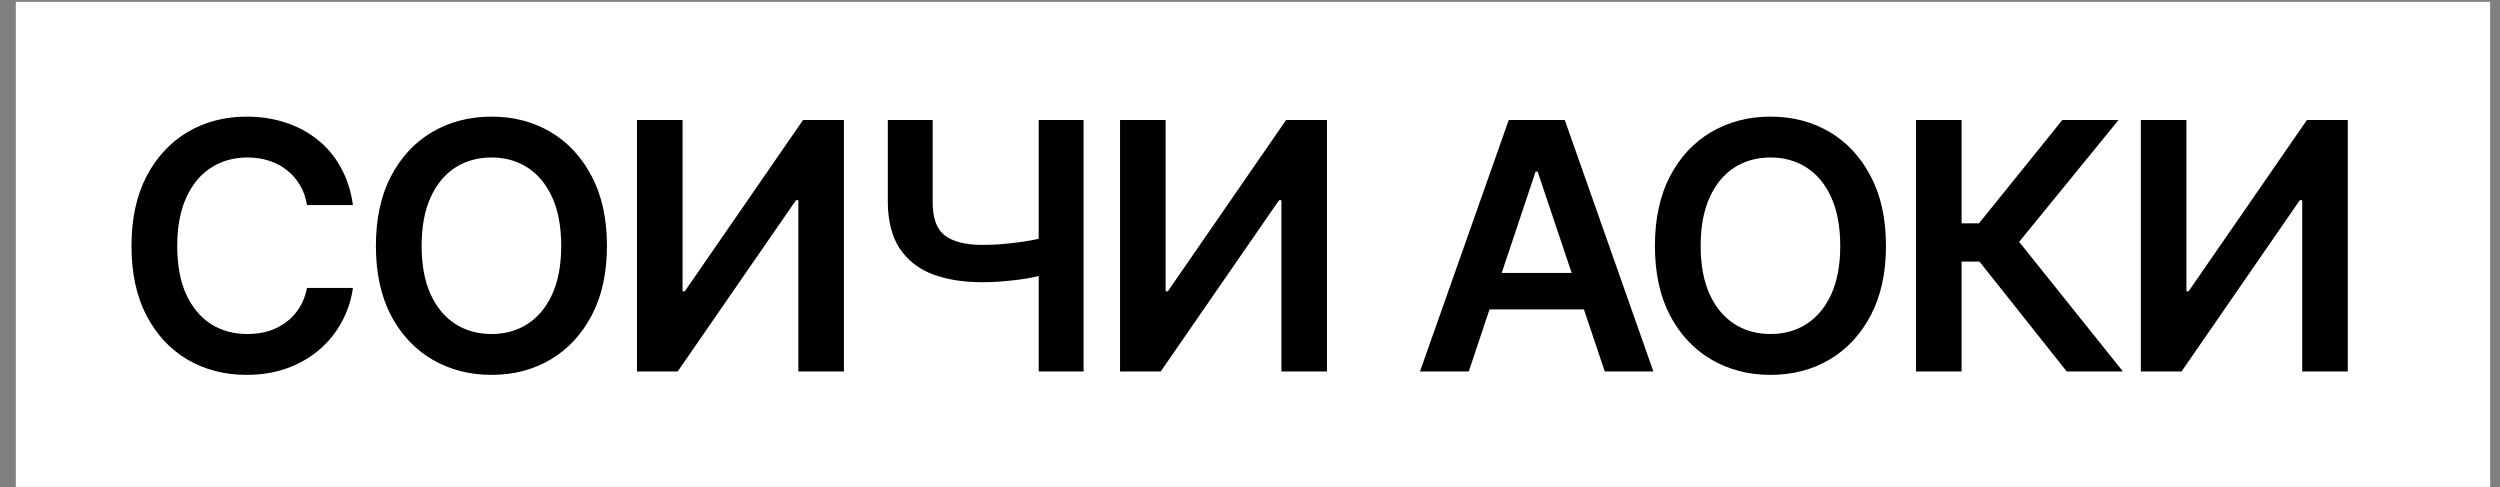 <?xml version="1.0" encoding="UTF-8"?> <svg xmlns="http://www.w3.org/2000/svg" width="118" height="23" viewBox="0 0 118 23" fill="none"><rect x="0" y="0" width="118" height="23" fill="#808080" stroke="none"/> <rect width="116.789" height="22.895" transform="translate(0.746 0.087)" fill="white"></rect> <path d="M11.639 17.694C10.598 17.694 9.666 17.452 8.843 16.969C8.025 16.485 7.38 15.79 6.907 14.882C6.44 13.973 6.206 12.882 6.206 11.607C6.206 10.327 6.443 9.233 6.915 8.325C7.393 7.412 8.041 6.713 8.859 6.23C9.682 5.747 10.609 5.505 11.639 5.505C12.293 5.505 12.903 5.598 13.472 5.784C14.045 5.97 14.555 6.243 15.001 6.604C15.447 6.96 15.811 7.398 16.093 7.919C16.38 8.434 16.568 9.021 16.658 9.679H14.491C14.433 9.318 14.319 9 14.149 8.723C13.984 8.447 13.777 8.214 13.527 8.022C13.283 7.826 13.004 7.68 12.691 7.584C12.378 7.483 12.04 7.433 11.679 7.433C11.031 7.433 10.458 7.595 9.958 7.919C9.459 8.237 9.069 8.71 8.787 9.337C8.506 9.958 8.365 10.715 8.365 11.607C8.365 12.51 8.506 13.272 8.787 13.894C9.074 14.51 9.465 14.977 9.958 15.296C10.458 15.609 11.029 15.766 11.671 15.766C12.027 15.766 12.359 15.721 12.667 15.63C12.975 15.535 13.254 15.394 13.504 15.208C13.758 15.017 13.968 14.789 14.133 14.523C14.303 14.252 14.422 13.941 14.491 13.591H16.658C16.579 14.159 16.403 14.693 16.133 15.192C15.867 15.686 15.517 16.122 15.081 16.499C14.651 16.87 14.146 17.163 13.567 17.375C12.988 17.587 12.346 17.694 11.639 17.694ZM23.199 17.694C22.163 17.694 21.231 17.452 20.403 16.969C19.579 16.485 18.929 15.79 18.451 14.882C17.978 13.973 17.742 12.882 17.742 11.607C17.742 10.327 17.978 9.233 18.451 8.325C18.929 7.412 19.579 6.713 20.403 6.23C21.231 5.747 22.163 5.505 23.199 5.505C24.24 5.505 25.169 5.747 25.987 6.23C26.805 6.713 27.453 7.412 27.931 8.325C28.409 9.233 28.648 10.327 28.648 11.607C28.648 12.882 28.409 13.973 27.931 14.882C27.453 15.79 26.805 16.485 25.987 16.969C25.169 17.452 24.24 17.694 23.199 17.694ZM23.199 15.766C23.841 15.766 24.41 15.607 24.904 15.288C25.398 14.969 25.785 14.502 26.067 13.886C26.348 13.264 26.489 12.505 26.489 11.607C26.489 10.704 26.348 9.942 26.067 9.321C25.785 8.7 25.398 8.23 24.904 7.911C24.41 7.592 23.841 7.433 23.199 7.433C22.556 7.433 21.985 7.592 21.486 7.911C20.992 8.23 20.604 8.7 20.323 9.321C20.041 9.942 19.901 10.704 19.901 11.607C19.901 12.505 20.041 13.264 20.323 13.886C20.604 14.502 20.992 14.969 21.486 15.288C21.985 15.607 22.556 15.766 23.199 15.766ZM30.066 5.664H32.217V13.75H32.321L37.905 5.664H39.833V17.534H37.682V9.448H37.571L31.986 17.534H30.066V5.664ZM41.904 5.664H44.023V9.536C44.018 10.29 44.209 10.816 44.597 11.113C44.99 11.411 45.58 11.559 46.366 11.559C46.594 11.559 46.841 11.552 47.106 11.536C47.377 11.514 47.651 11.488 47.927 11.456C48.203 11.424 48.466 11.384 48.716 11.336C48.965 11.289 49.188 11.236 49.385 11.177V12.922C49.188 12.986 48.968 13.044 48.724 13.097C48.479 13.145 48.222 13.185 47.951 13.217C47.68 13.248 47.409 13.275 47.138 13.296C46.873 13.312 46.615 13.32 46.366 13.32C45.457 13.32 44.669 13.193 43.999 12.938C43.336 12.678 42.821 12.268 42.454 11.711C42.093 11.153 41.91 10.428 41.904 9.536V5.664ZM49.026 5.664H51.145V17.534H49.026V5.664ZM52.866 5.664H55.017V13.75H55.121L60.705 5.664H62.633V17.534H60.482V9.448H60.371L54.786 17.534H52.866V5.664ZM69.325 17.534H67.023L71.213 5.664H73.858L78.04 17.534H75.746L72.576 8.102H72.48L69.325 17.534ZM69.405 12.882H75.659V14.603H69.405V12.882ZM83.569 17.694C82.534 17.694 81.602 17.452 80.773 16.969C79.95 16.485 79.299 15.79 78.821 14.882C78.349 13.973 78.112 12.882 78.112 11.607C78.112 10.327 78.349 9.233 78.821 8.325C79.299 7.412 79.95 6.713 80.773 6.23C81.602 5.747 82.534 5.505 83.569 5.505C84.61 5.505 85.54 5.747 86.358 6.23C87.175 6.713 87.823 7.412 88.301 8.325C88.779 9.233 89.018 10.327 89.018 11.607C89.018 12.882 88.779 13.973 88.301 14.882C87.823 15.79 87.175 16.485 86.358 16.969C85.54 17.452 84.61 17.694 83.569 17.694ZM83.569 15.766C84.212 15.766 84.78 15.607 85.274 15.288C85.768 14.969 86.156 14.502 86.437 13.886C86.719 13.264 86.859 12.505 86.859 11.607C86.859 10.704 86.719 9.942 86.437 9.321C86.156 8.7 85.768 8.23 85.274 7.911C84.78 7.592 84.212 7.433 83.569 7.433C82.927 7.433 82.356 7.592 81.856 7.911C81.363 8.23 80.975 8.7 80.693 9.321C80.412 9.942 80.271 10.704 80.271 11.607C80.271 12.505 80.412 13.264 80.693 13.886C80.975 14.502 81.363 14.969 81.856 15.288C82.356 15.607 82.927 15.766 83.569 15.766ZM97.551 17.534L93.432 12.348H92.587V17.534H90.436V5.664H92.587V10.54H93.408L97.343 5.664H99.996L95.304 11.416L100.203 17.534H97.551ZM101.048 5.664H103.199V13.75H103.302L108.887 5.664H110.815V17.534H108.664V9.448H108.552L102.968 17.534H101.048V5.664Z" fill="black"></path> </svg> 